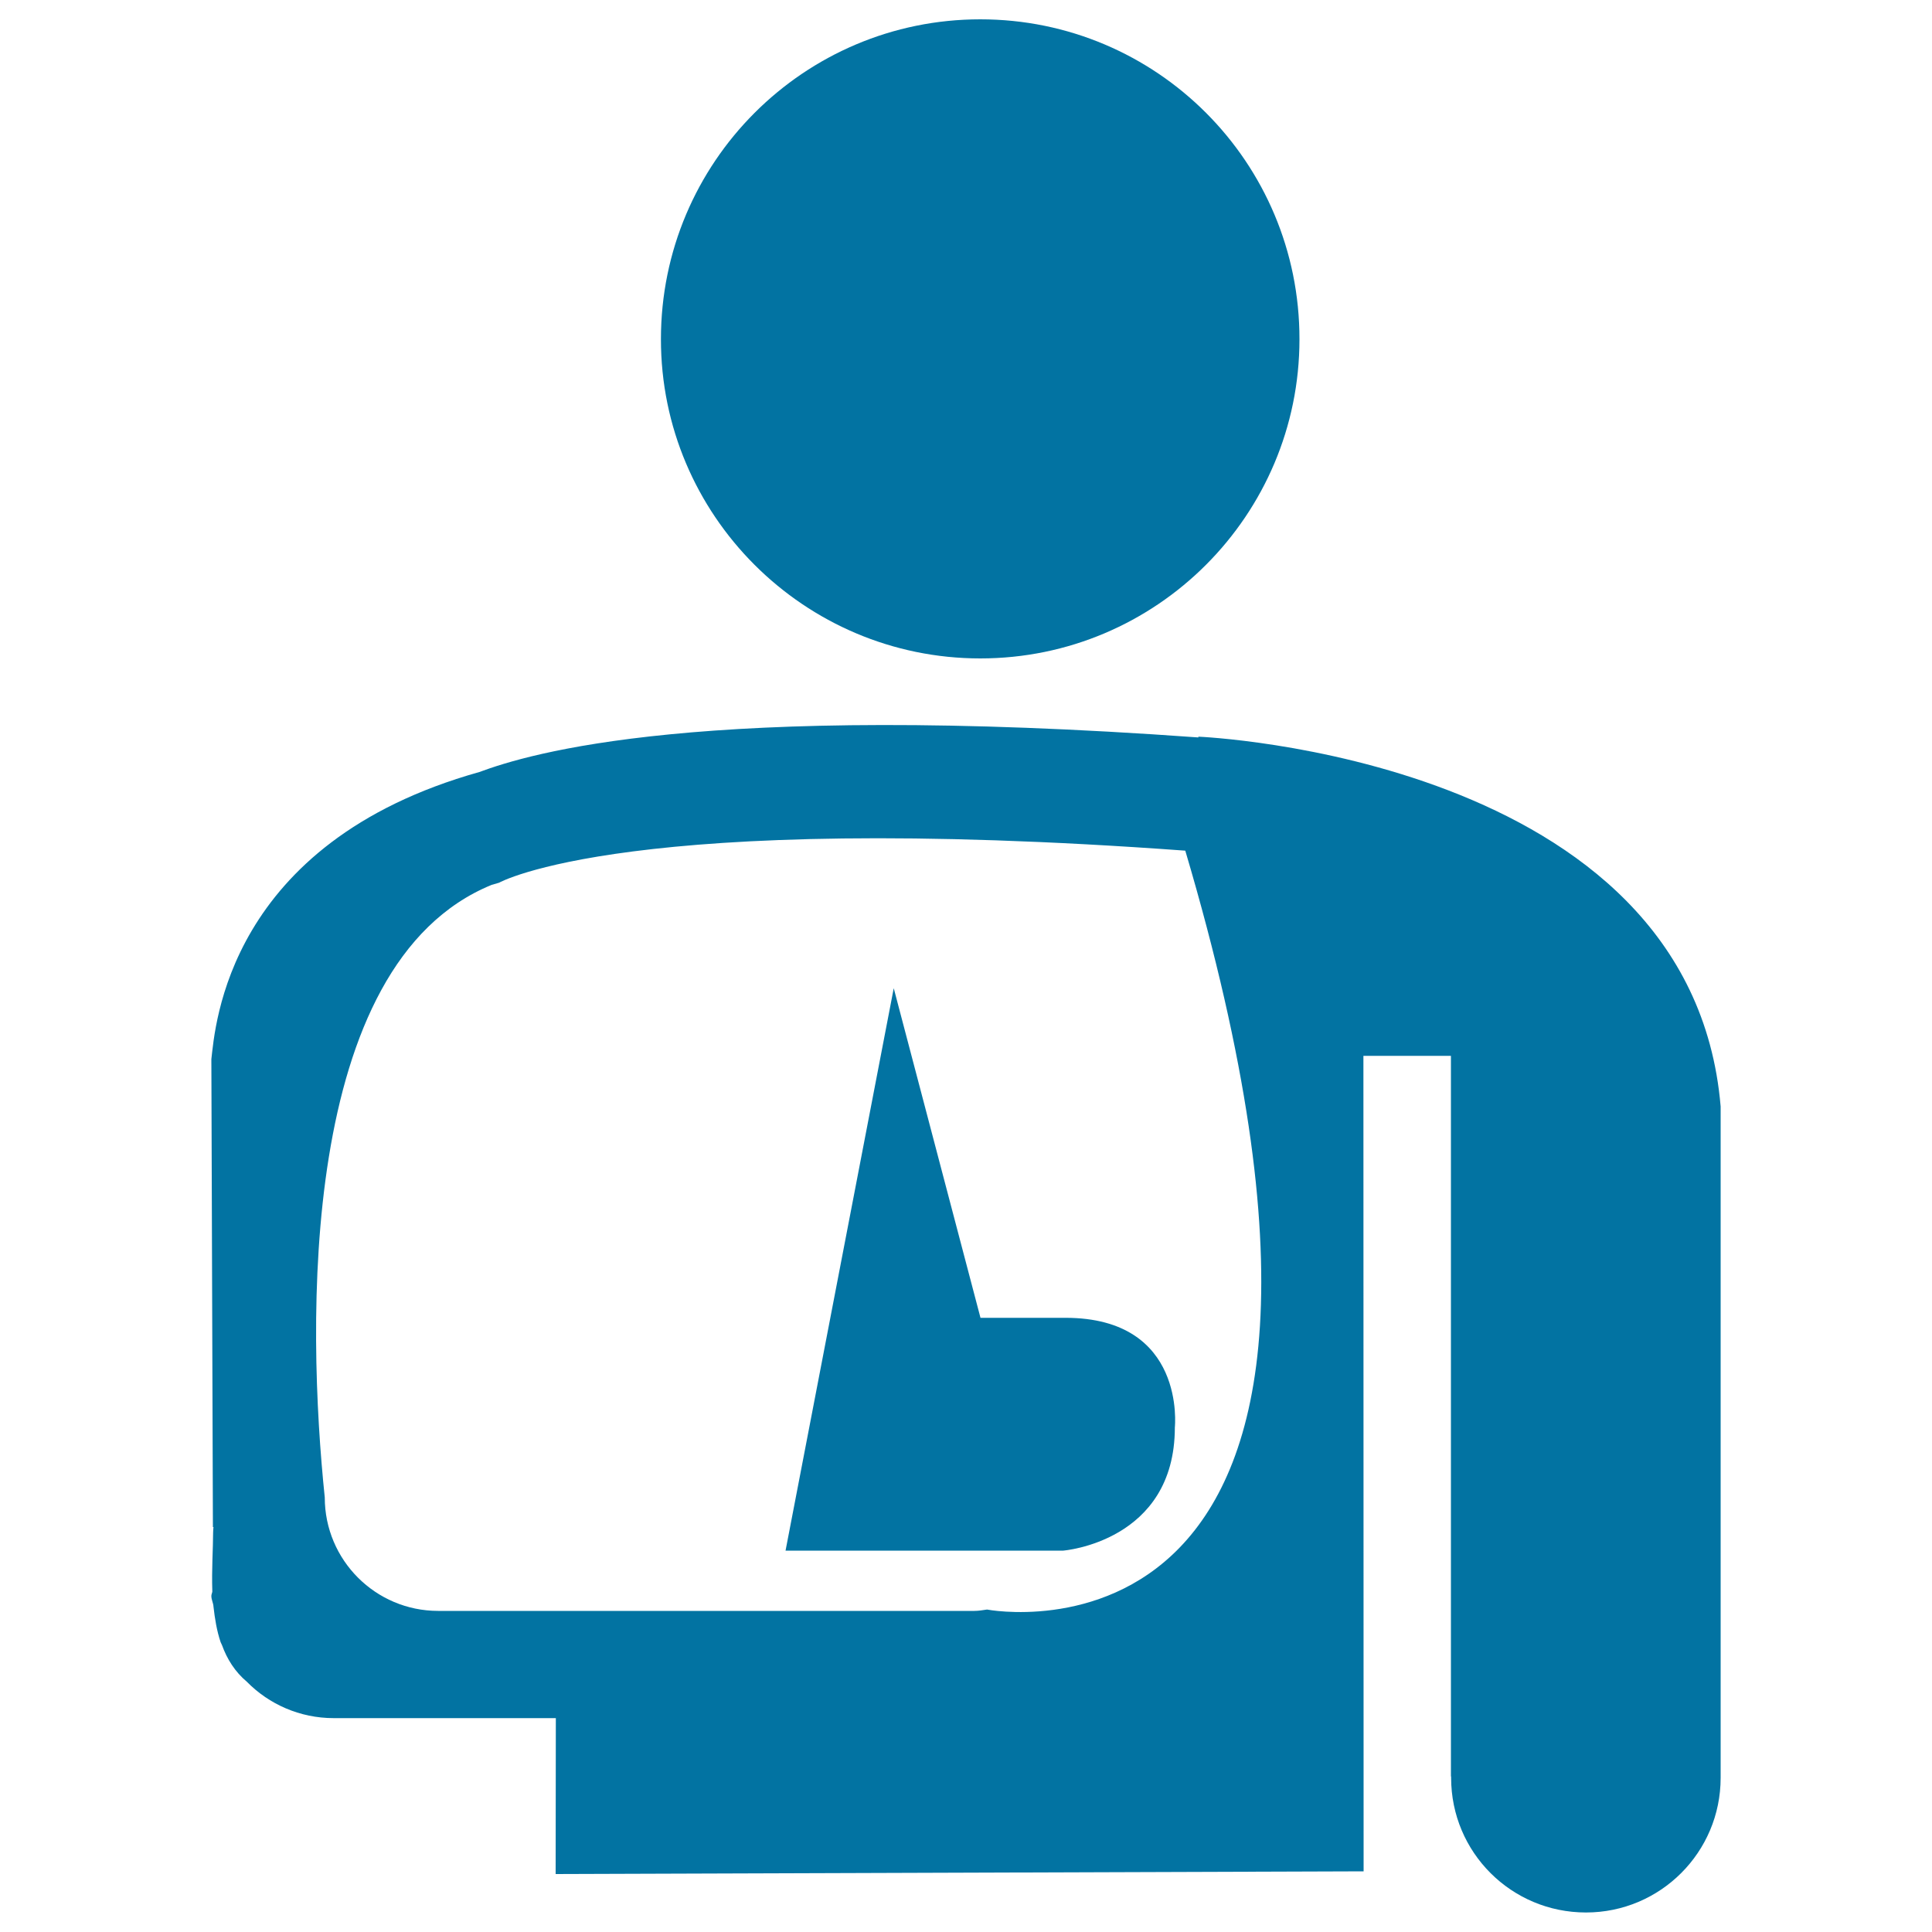 <svg xmlns="http://www.w3.org/2000/svg" viewBox="0 0 1000 1000" style="fill:#0273a2">
<title>Man With Arm In Plaster SVG icon</title>
<g><g><path d="M507.4,340.8c91.3,0,165.2-74.2,165.2-165.2C672.7,84,598.7,10,507.4,10c-91.2,0-165.3,74-165.3,165.5C342,266.6,416.2,340.8,507.4,340.8z"/><path d="M620.2,381.3c0.1,0.1,0.1,0.2,0.1,0.4c-258.6-18.7-346.5,8.4-372.2,17.9c-130.7,36.7-136.7,131.9-138.7,148.6l0.8,242.2h0.3c-0.1,1-0.2,1.9-0.2,3c0,8-0.8,18.8-0.4,30.4c-0.1,0.8-0.5,1.4-0.5,2.3c0,1.9,1,3.6,1.1,5.5c0.7,6.2,1.7,12.5,3.7,18.4c0.2,0.5,0.5,1.1,0.7,1.5c2.6,7.2,6.7,13.8,12.9,19c11.4,11.6,27.4,18.8,44.9,18.8h115l-0.1,80.7l418.2-1.4l-0.1-422.1H751v373h0.1c0,0.2,0,0.4,0,0.7c0,38.6,31.2,69.7,69.8,69.7c38.5,0,69.7-31.2,69.7-69.7c0-0.2,0-0.5,0-0.7V572.7C875.3,391.6,620.2,381.3,620.2,381.3z M510.9,833.1c-2.2,0.3-4.3,0.7-6.6,0.7H226.8c-32.4,0-58.7-26.3-58.7-58.7c-9.2-88.6-13.9-276.1,86.4-317.1l3.8-1.1c0,0,66.6-37.7,355.2-16.6C743.1,877.9,510.9,833.1,510.9,833.1z"/><path d="M462.6,511.5l-56,291.1h143.7c0,0,57.8-4.5,57.8-63.8c0,0,6-56.7-56.6-56.7c-62.7,0-44,0-44,0L462.6,511.5z"/></g></g>
</svg>